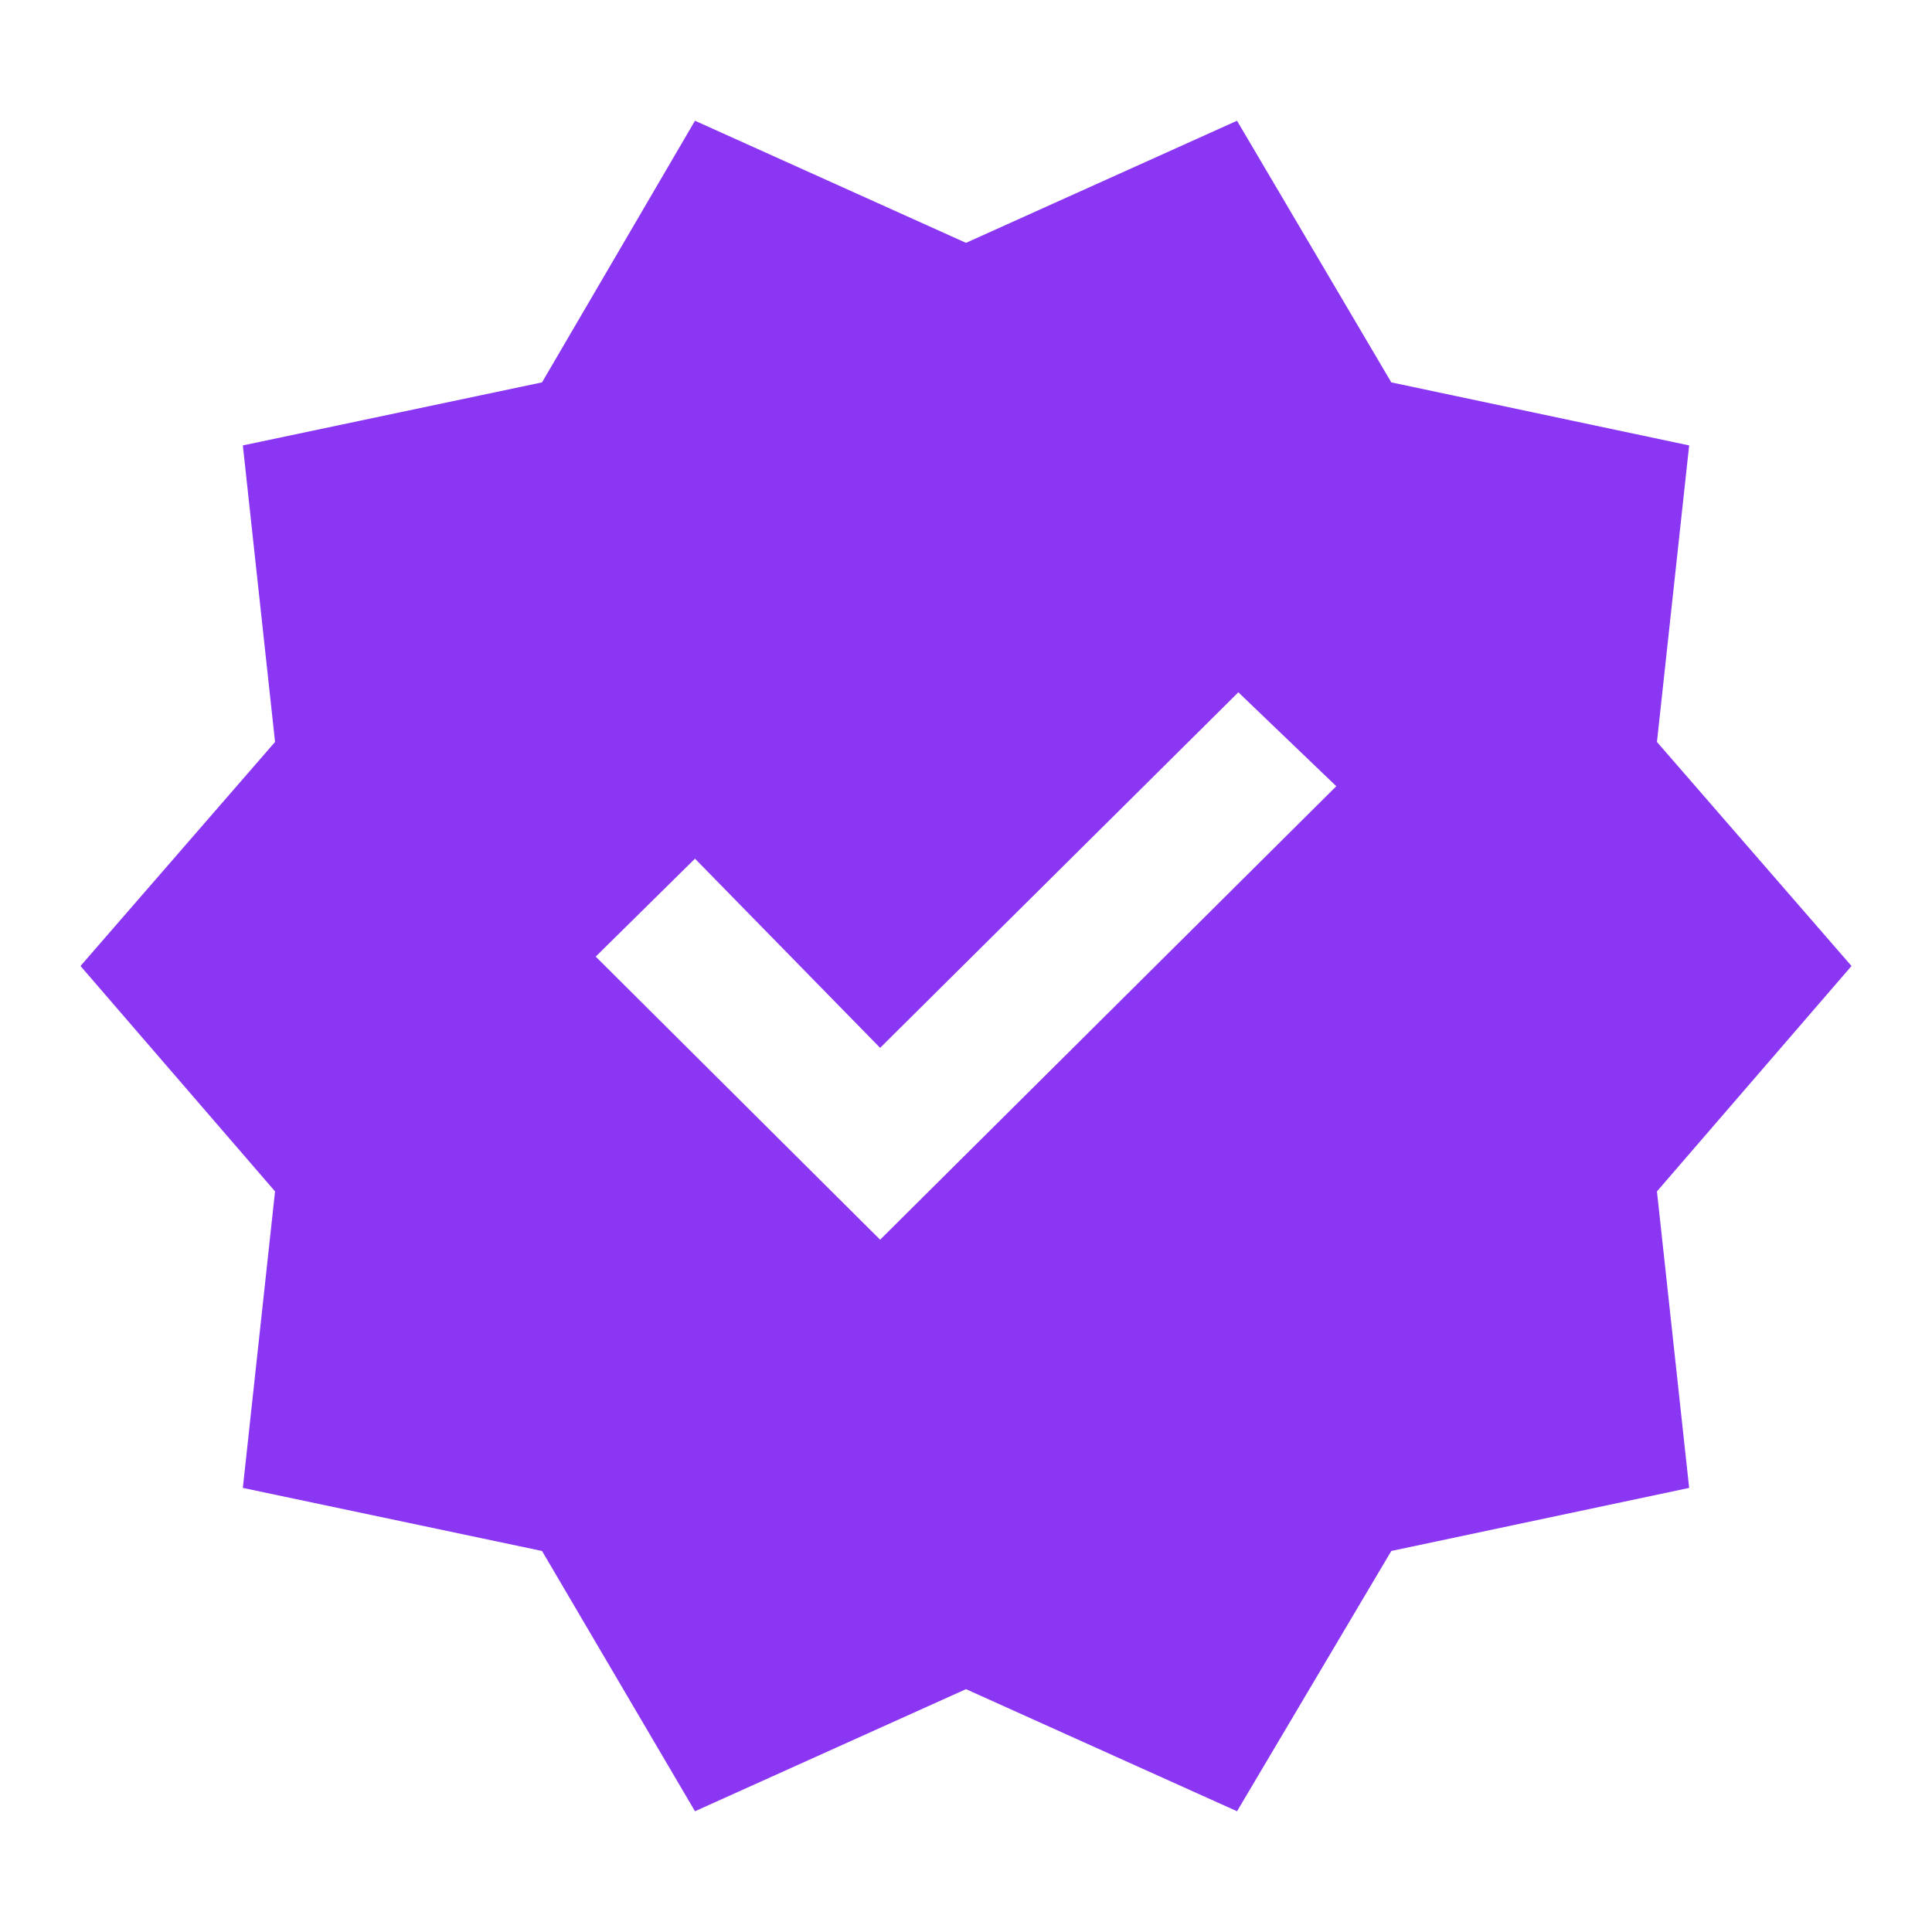 <svg xmlns="http://www.w3.org/2000/svg" height="40px" viewBox="0 -960 960 960" width="40px" fill="#8A36F3"><path d="m345.33-60-76-129.33-148.66-31.34 16-147.33L40-480l96.67-111.33-16-147.34L269.33-770l76-130L480-839.33 614.67-900l76.66 130 148 31.33-16 147.34L920-480l-96.67 112 16 147.33-148 31.34L614.67-60 480-120.67 345.33-60Zm92-284L664-569.33 615.33-616l-178 176.67-92-94L296-484.67 437.33-344Z"/></svg>